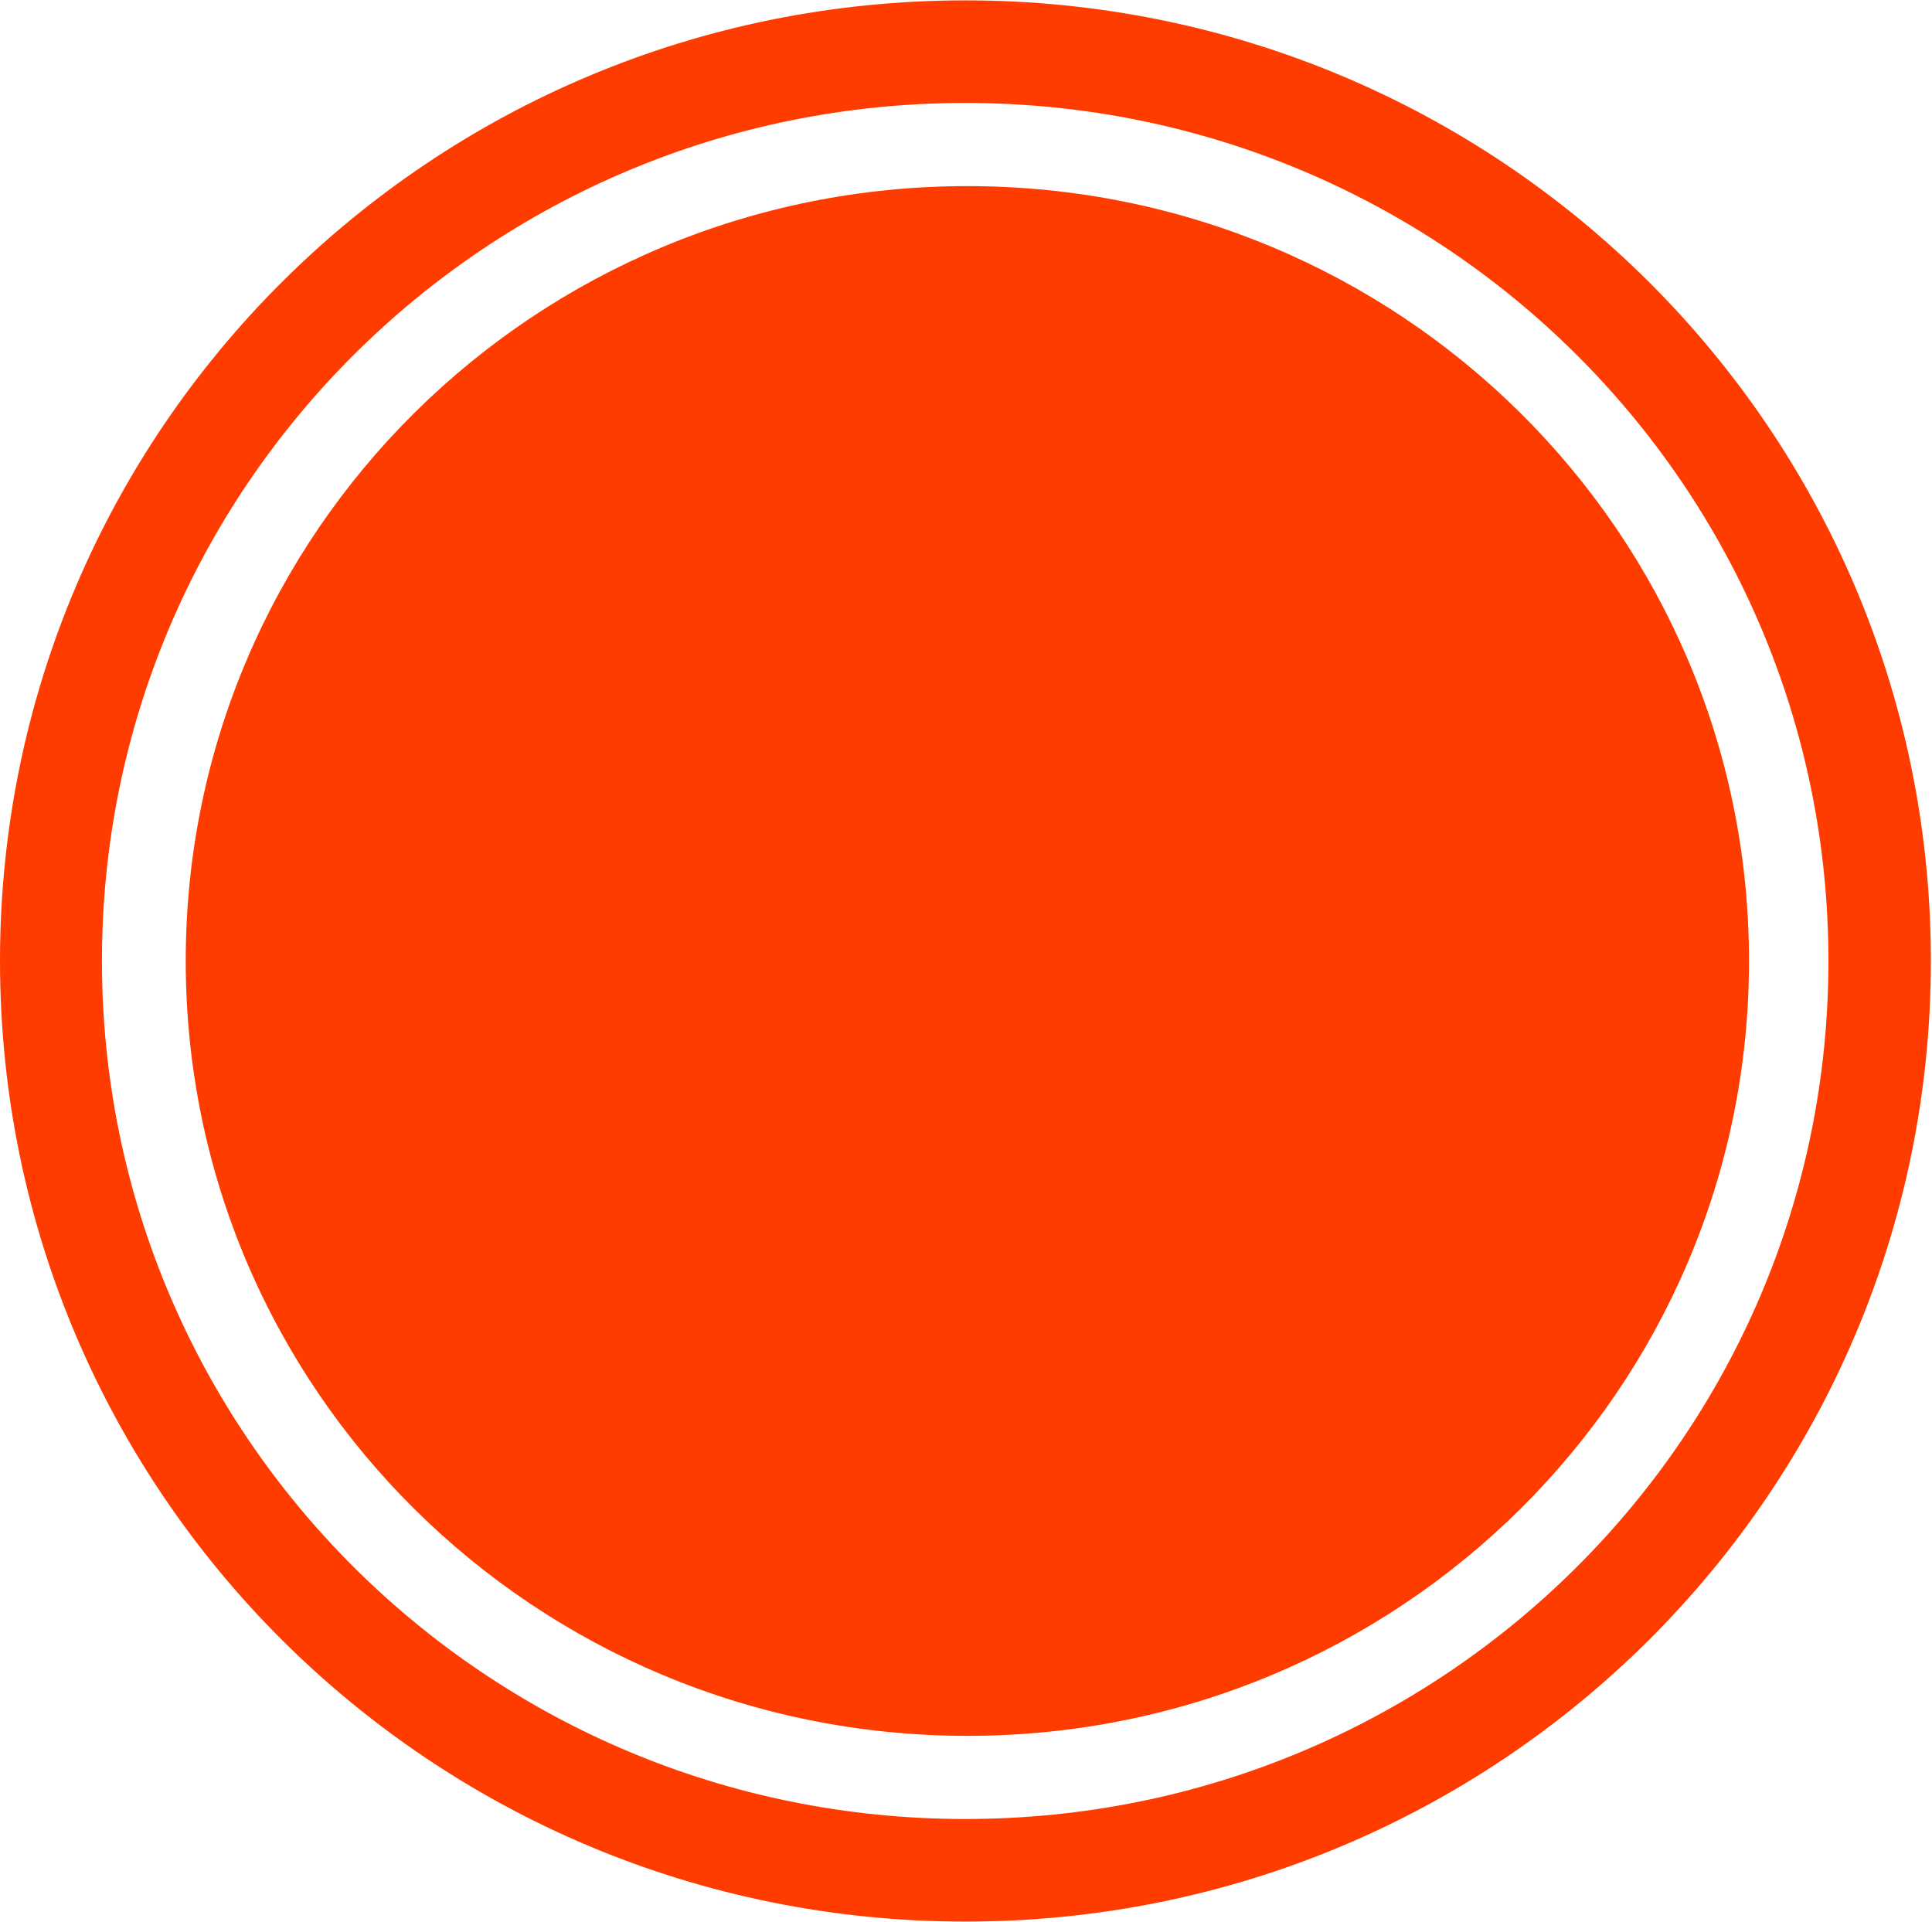 <svg version="1.2" xmlns="http://www.w3.org/2000/svg" viewBox="0 0 1552 1544" width="1552" height="1544"><style>.a{fill:#ff3c00}</style><path fill-rule="evenodd" class="a" d="m775.6 1543.6c-428.9 0-775.6-344.9-775.6-771.7 0-426.7 346.7-771.6 775.6-771.6 428.9 0 775.5 344.9 775.5 771.6 0 426.8-346.6 771.7-775.5 771.7zm693.2-771.7c0-381.1-310-689.2-693.4-689.2-383.5 0-693.5 308.1-693.5 689.2 0 381.2 310 689.3 693.5 689.3 383.4 0 693.4-308.1 693.4-689.3zm-691.7 622.5c-347.3 0-627.9-278.3-627.9-622.5 0-344.2 280.6-622.4 627.9-622.4 347.2 0 627.9 278.2 627.9 622.4 0 344.2-280.7 622.5-627.9 622.5z"/></svg>